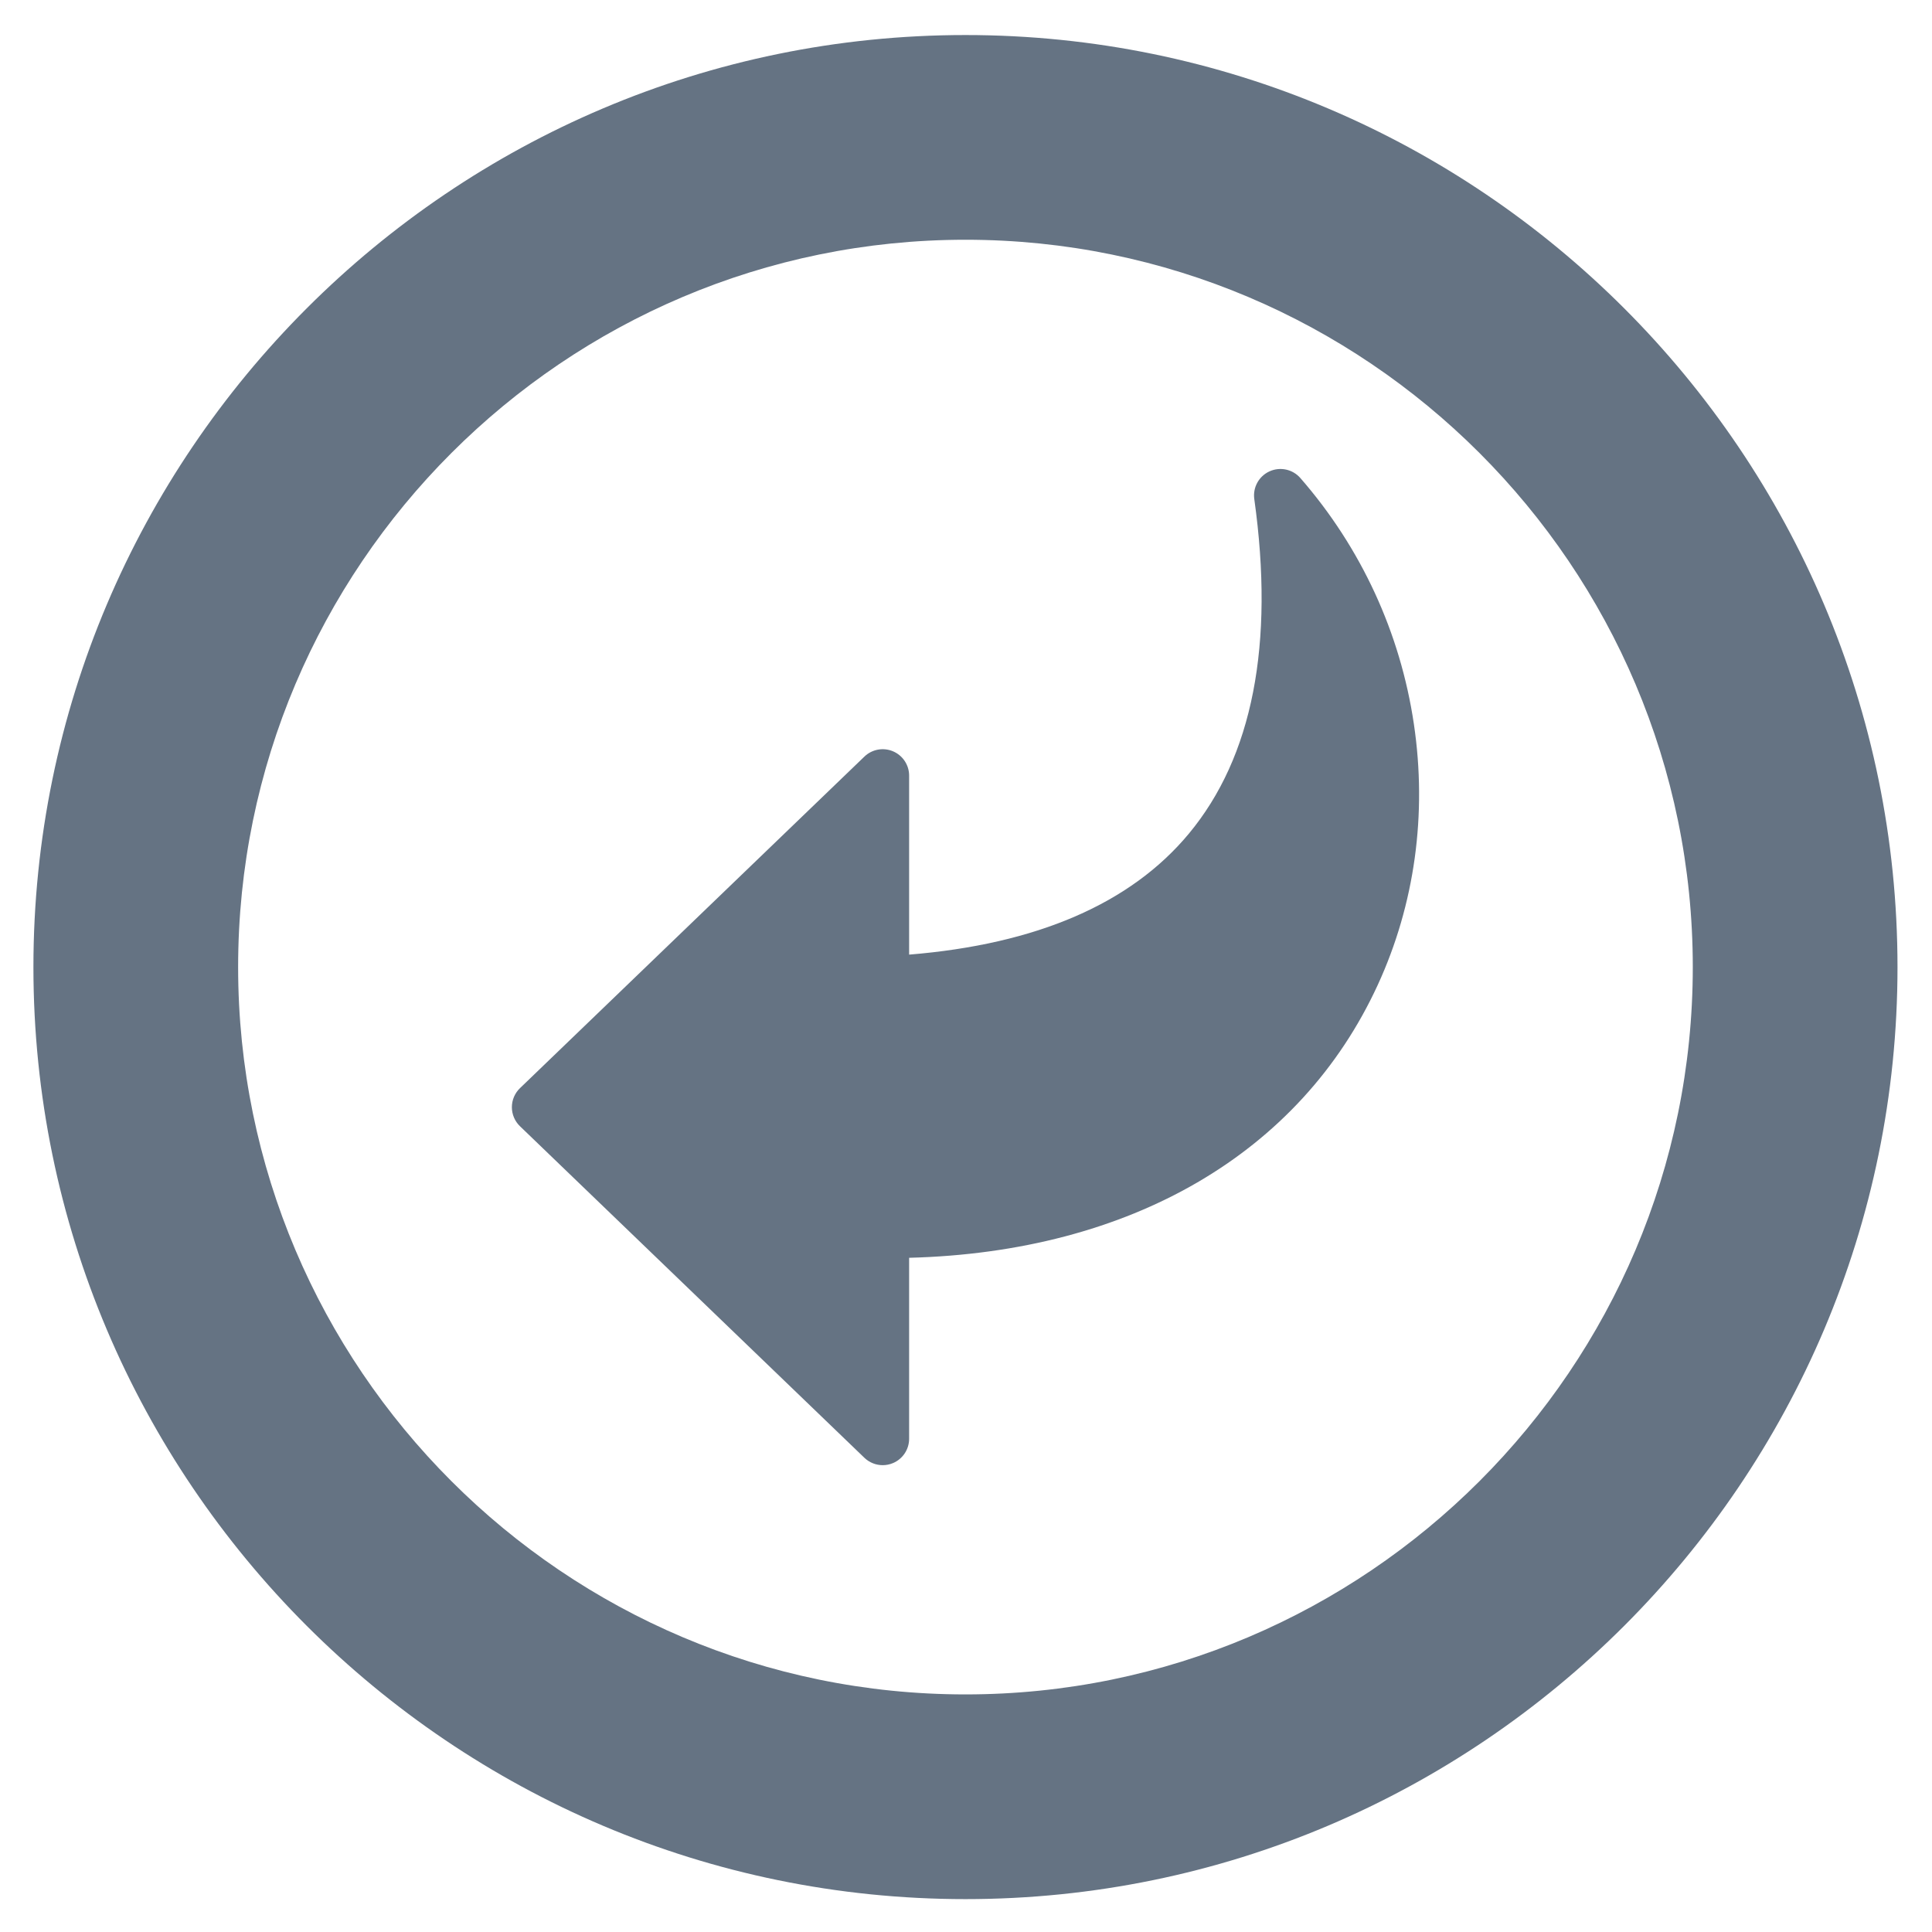 <svg id="Layer_1" viewBox="0 0 512 512" xmlns="http://www.w3.org/2000/svg" data-name="Layer 1" width="300" height="300" version="1.1" xmlns:xlink="http://www.w3.org/1999/xlink" xmlns:svgjs="http://svgjs.dev/svgjs"><g width="100%" height="100%" transform="matrix(1,0,0,1,0,0)"><path d="m374.693 191.875c3.543 23.889.239 47.782-9.553 69.097-20.546 44.719-65.593 70.845-124.212 72.357v47.957c0 2.807-1.677 5.342-4.26 6.441-.884.375-1.815.559-2.739.559-1.777 0-3.525-.676-4.856-1.957l-91.275-87.867c-1.371-1.32-2.146-3.14-2.146-5.043s.774-3.723 2.146-5.043l91.275-87.868c2.022-1.947 5.012-2.498 7.595-1.398 2.583 1.099 4.26 3.634 4.26 6.441v47.436c33.827-2.755 58.747-13.525 74.138-32.064 16.885-20.338 22.717-50.17 17.334-88.667-.429-3.067 1.209-6.052 4.027-7.338 2.821-1.285 6.146-.566 8.181 1.769 16.094 18.458 26.497 41 30.085 65.189zm128.165 64.411c0 136.196-110.804 247-247 247s-247.001-110.804-247.001-247 110.804-247.001 247-247.001 247 110.804 247 247zm-54.25 0c0-106.283-86.467-192.75-192.75-192.75s-192.751 86.466-192.751 192.75 86.467 192.75 192.75 192.75 192.75-86.467 192.75-192.75z" fill="#657383" fill-opacity="1" data-original-color="#000000ff" stroke="none" stroke-opacity="1"/></g></svg>
